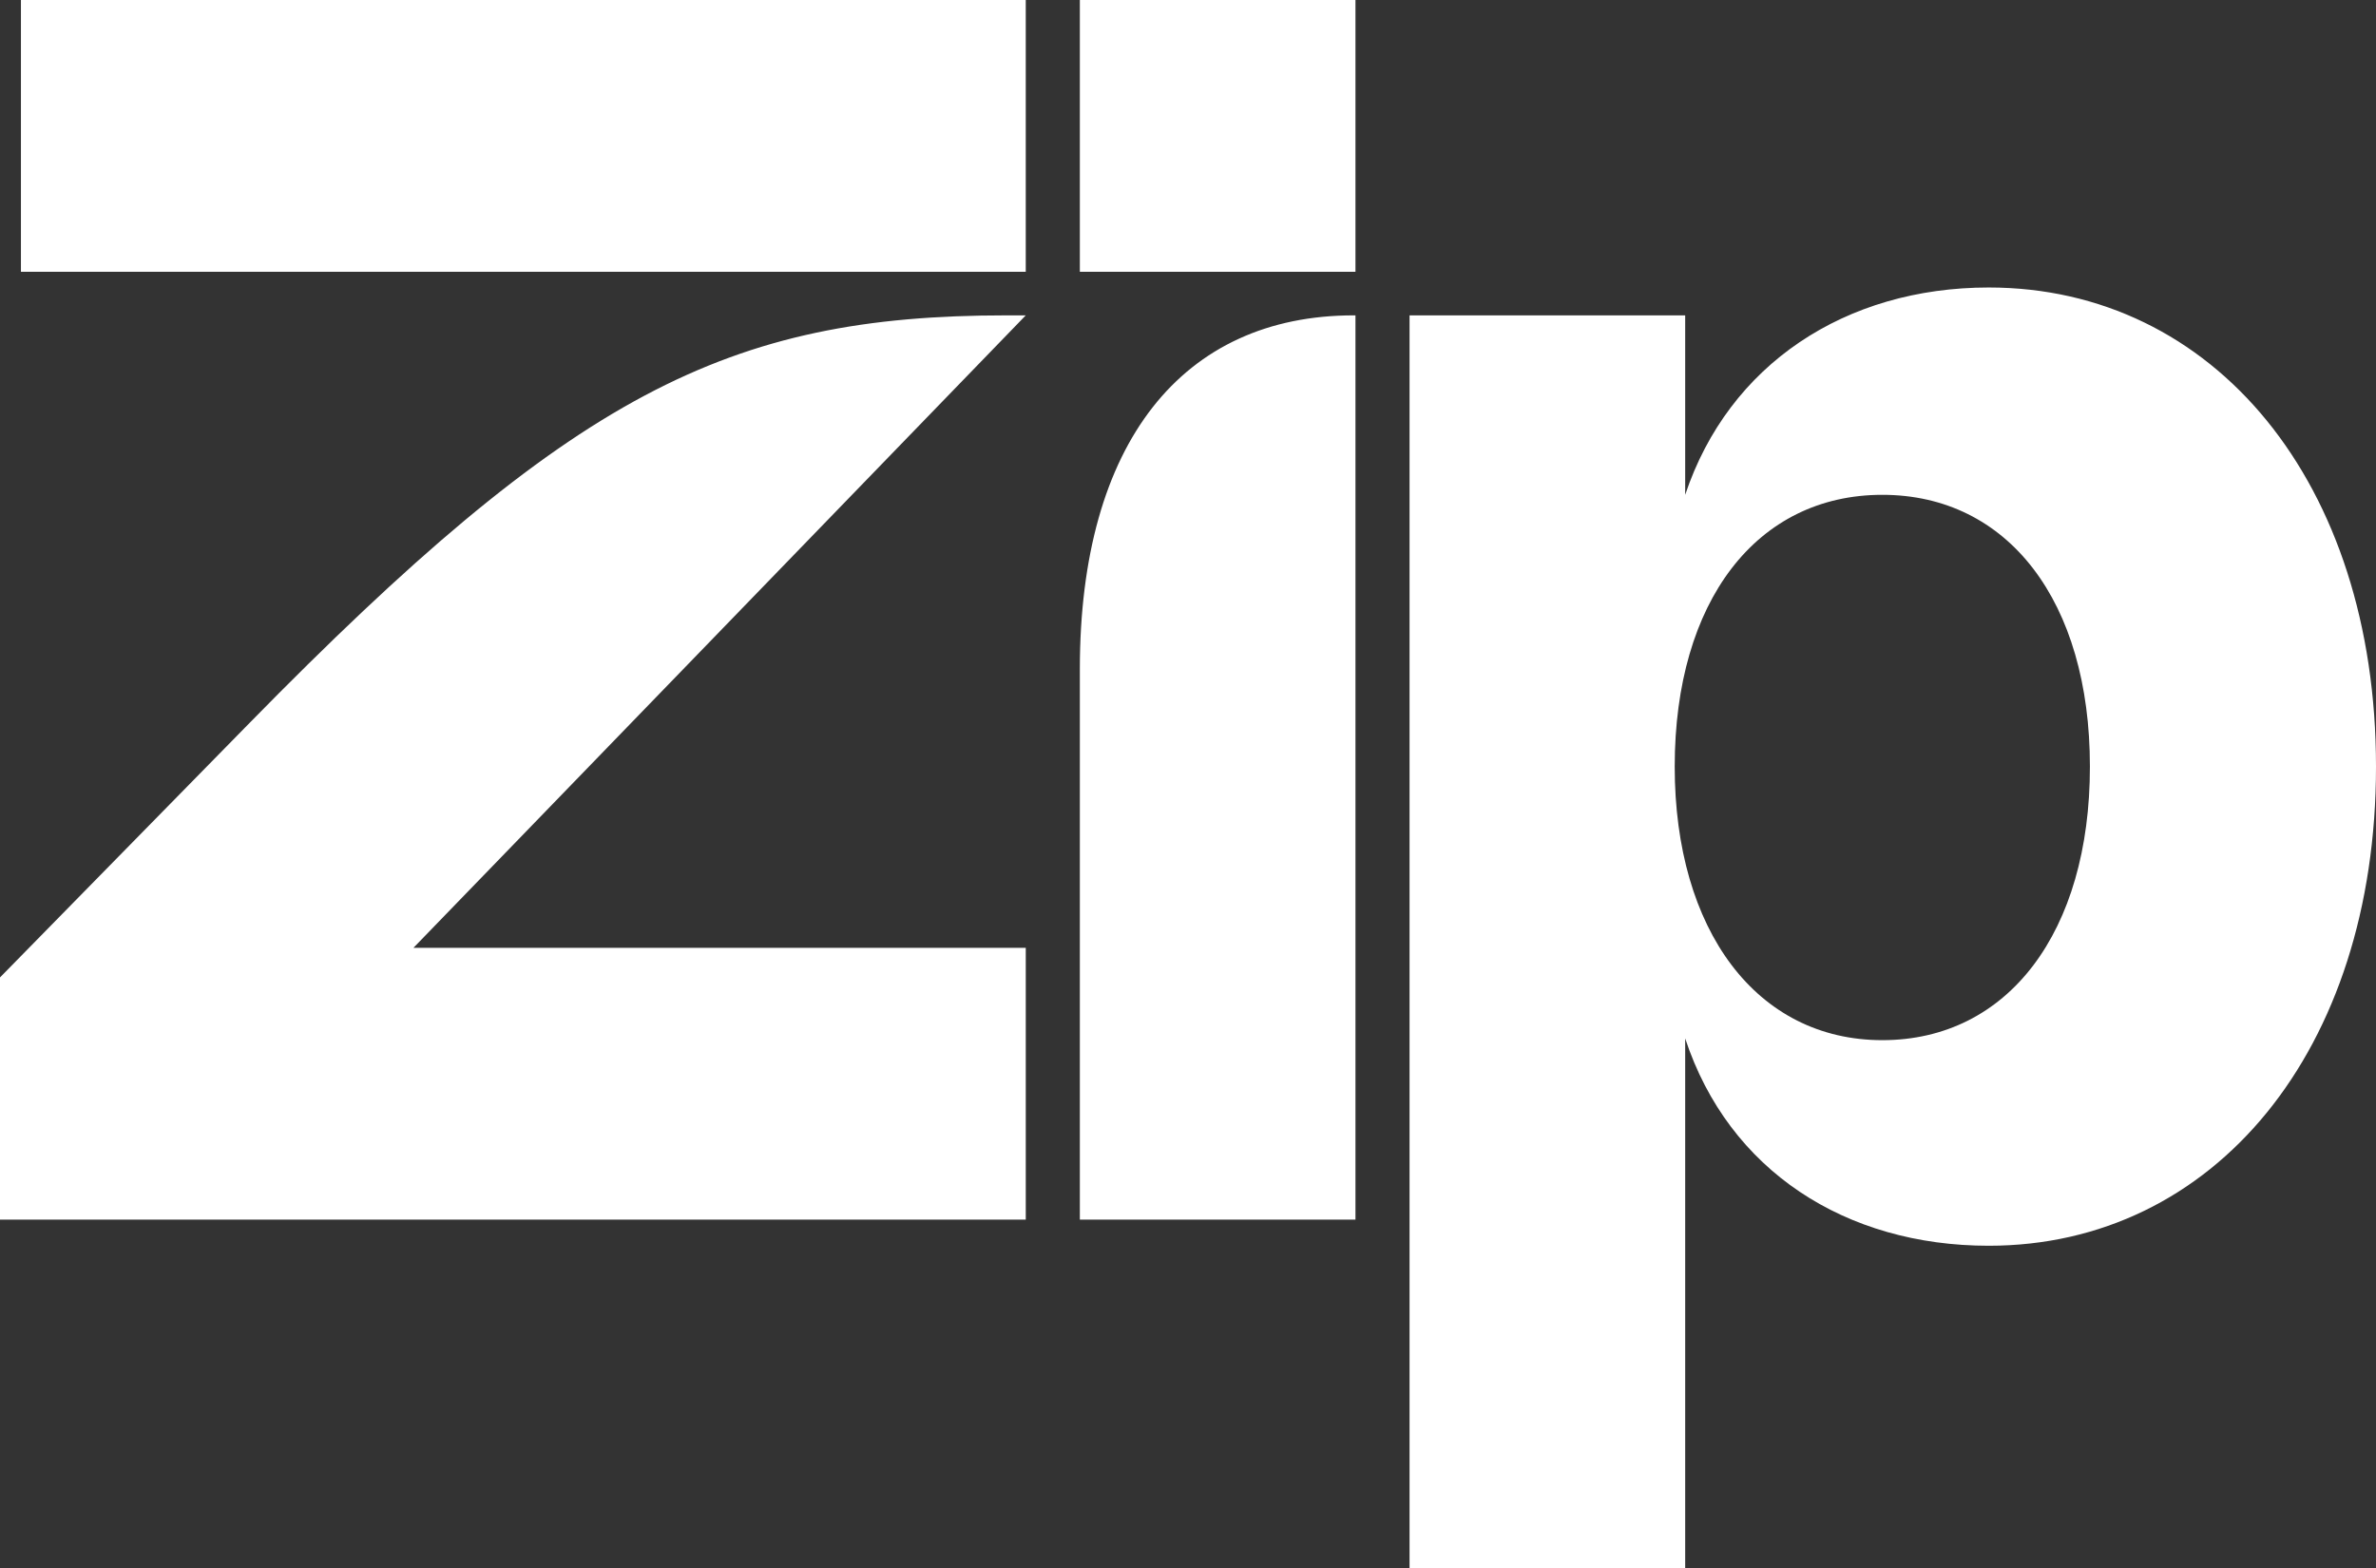 <?xml version="1.0" encoding="UTF-8"?> <svg xmlns="http://www.w3.org/2000/svg" width="865.203" height="571.064" viewBox="0 0 865.203 571.064"><rect x="0" y="0" width="865.203" height="571.064" fill="#333333" stroke="none"/><path id="white-zip" d="M609.834,279.188c0-60.279,29.858-98.983,75.593-98.983s75.6,38.7,75.6,98.983-29.858,99.619-75.6,99.619S609.834,338.835,609.834,279.188ZM492.949,114.847c-62.256,0-99.732,46.319-99.732,128.807V444.16H493.585V114.847Zm-126.415,0c-101.64,0-158.176,28.552-275.7,148.477L0,355.962v88.2H373.525V345.177H150.554l222.971-230.33h-6.987ZM513.277,571.064H613.645V378.171c15.881,48.222,58.444,75.506,110.534,75.506,81.948,0,141.024-71.063,141.024-174.49S806.126,104.7,724.179,104.7c-52.09,0-94.653,27.92-110.534,75.506V114.847H513.277ZM493.585,0H393.217V98.983H493.585ZM373.525,0H7.622V98.983h365.9V0Z" fill="#fff"></path></svg> 